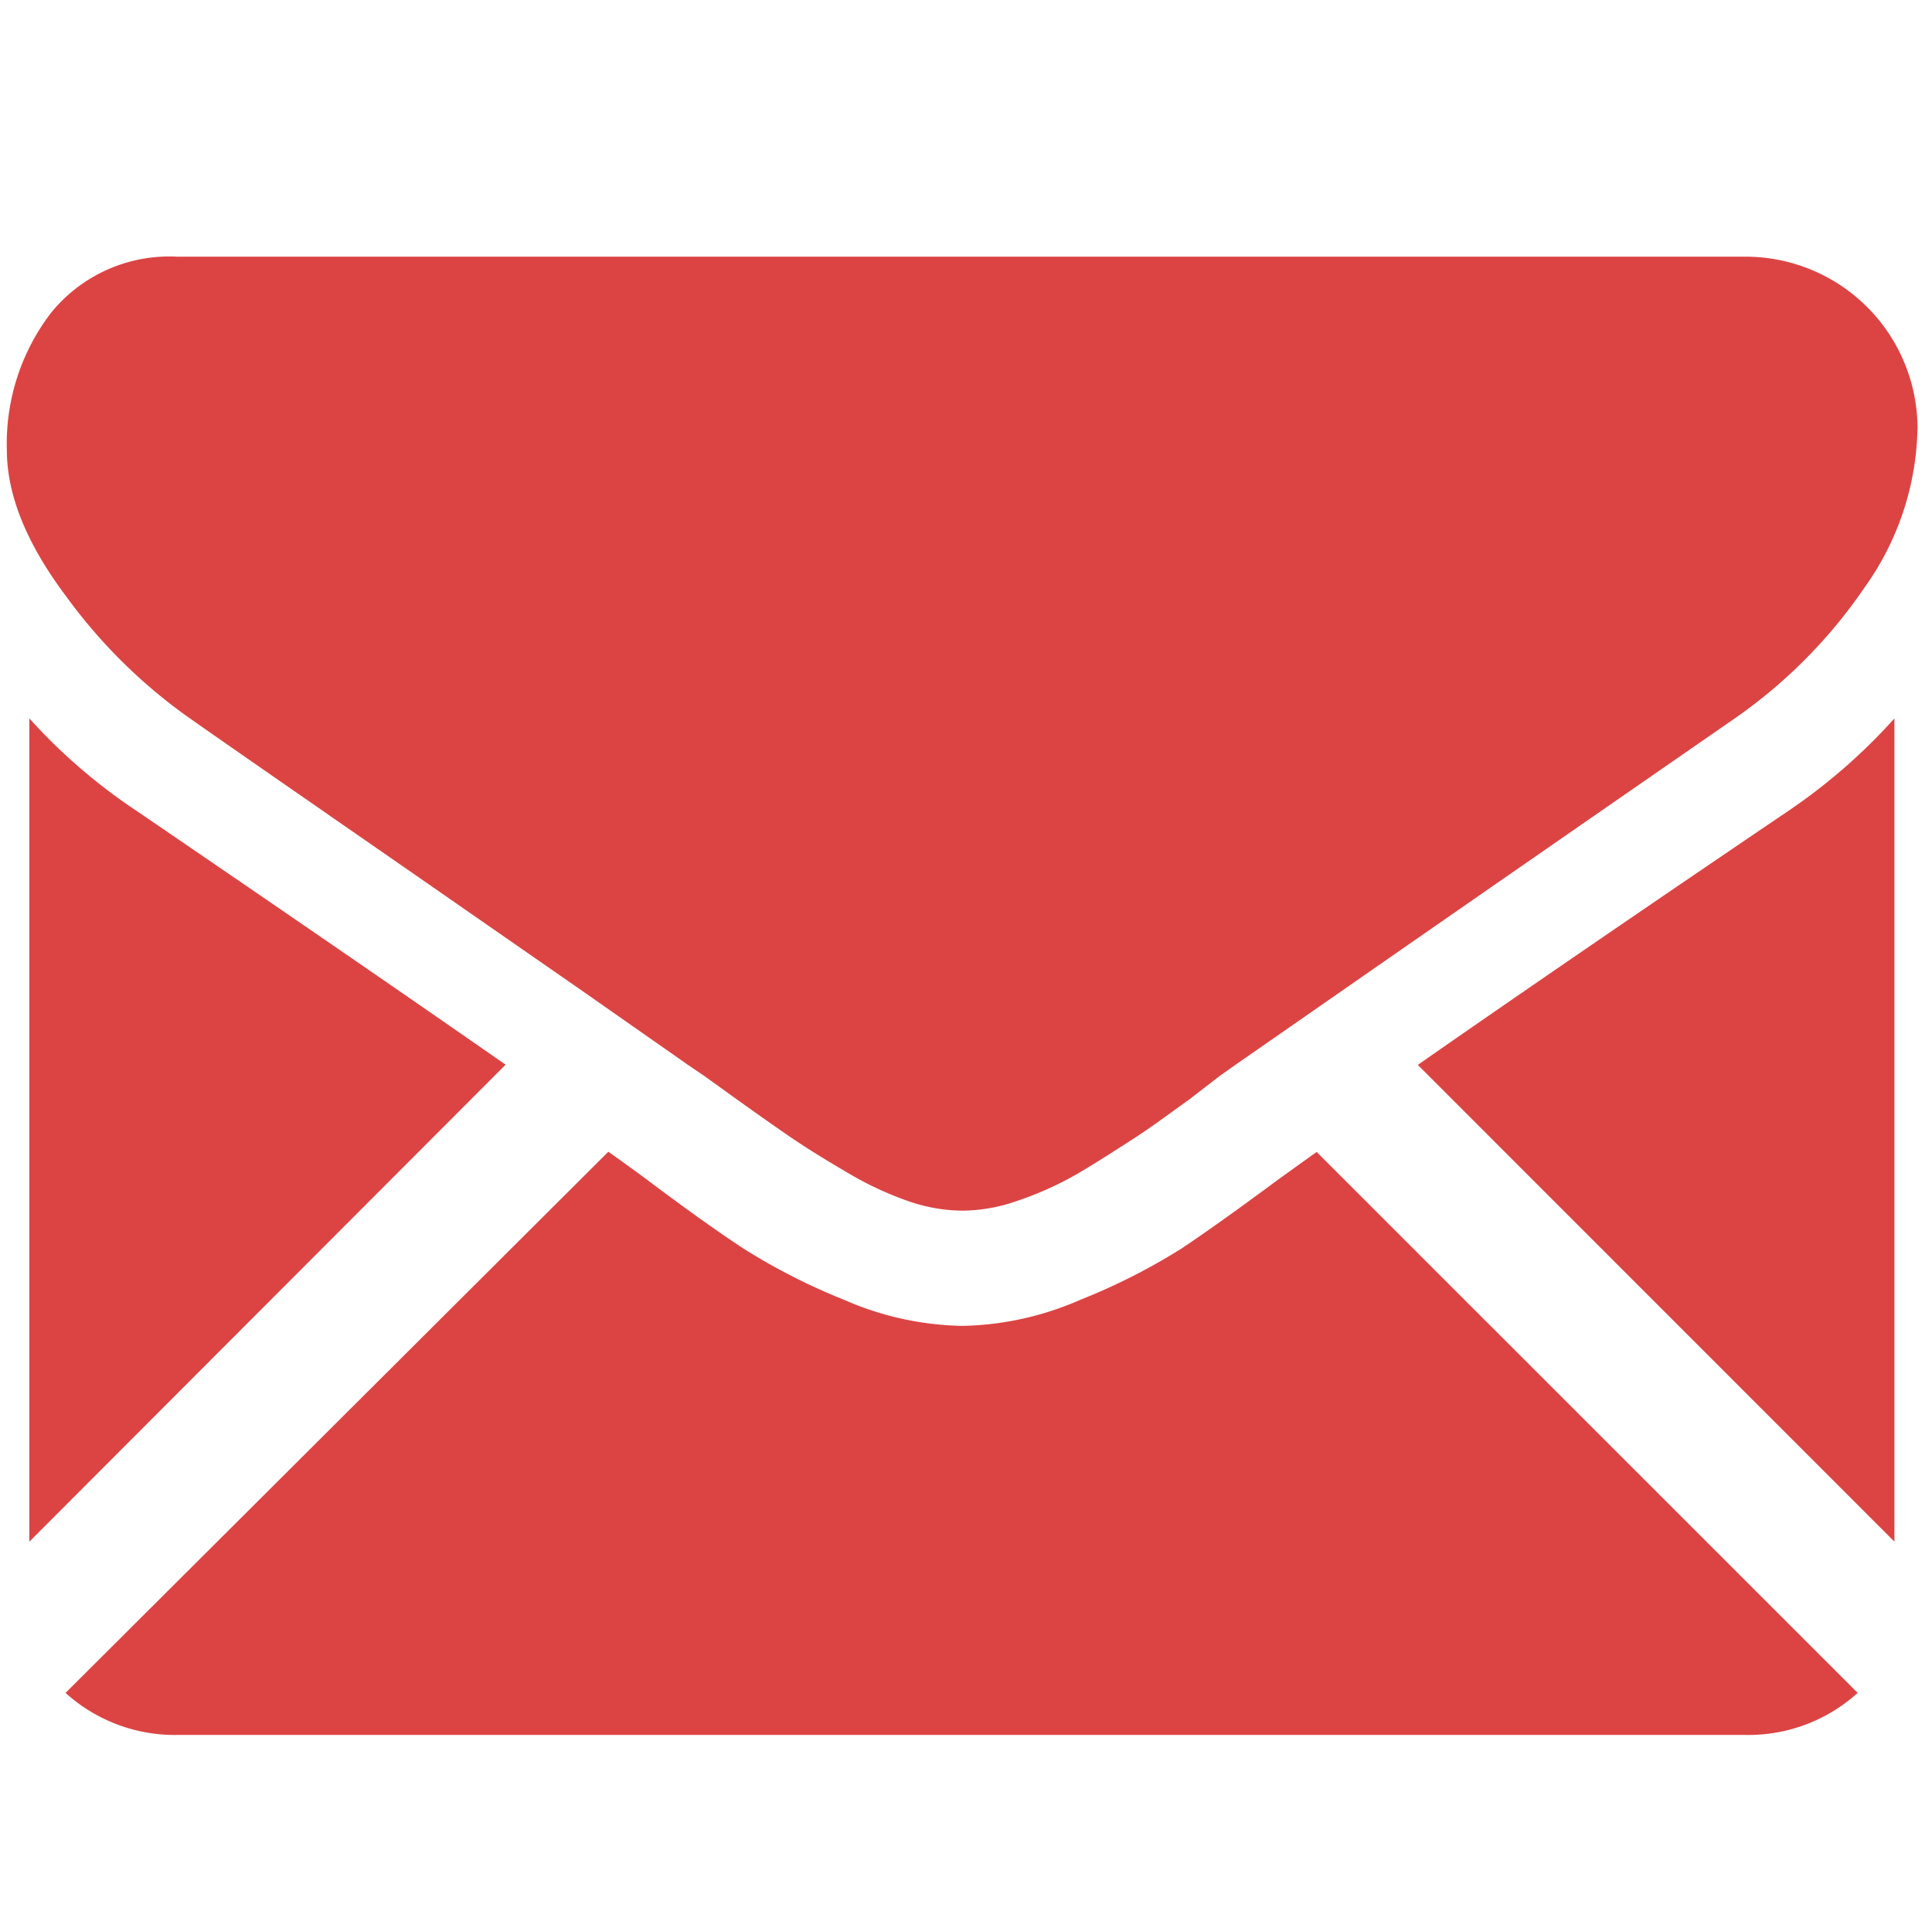<svg id="Layer_1" data-name="Layer 1" xmlns="http://www.w3.org/2000/svg" viewBox="0 0 98.74 98.7"><defs><style>.cls-1{fill:#DC4444;}</style></defs><title>EMAIL</title><path class="cls-1" d="M89.23,88.68a8.32,8.32,0,0,0,5.71-2.15L67.29,58.88l-1.91,1.37q-3.1,2.3-5,3.57a31.62,31.62,0,0,1-5.15,2.61,15.7,15.7,0,0,1-6,1.34h-.11a15.7,15.7,0,0,1-6-1.34A31.62,31.62,0,0,1,38,63.82q-1.94-1.27-5-3.57c-.57-.42-1.21-.89-1.91-1.38L3.35,86.53a8.32,8.32,0,0,0,5.71,2.15Z"/><path class="cls-1" d="M7,41.46a28.93,28.93,0,0,1-5.5-4.74V78.8L25.84,54.42Q18.52,49.32,7,41.46Z"/><path class="cls-1" d="M91.38,41.46Q80.25,49,72.46,54.43L96.82,78.8V36.72A29.45,29.45,0,0,1,91.38,41.46Z"/><path class="cls-1" d="M89.23,13.12H9.06A7.78,7.78,0,0,0,2.6,16,11,11,0,0,0,.35,23c0,2.29,1,4.77,3,7.44a27.18,27.18,0,0,0,6.37,6.29q1.86,1.31,11.17,7.76l8.77,6.09,5.5,3.85L36,55l1.5,1.08q1.77,1.27,2.94,2.07c.78.53,1.73,1.12,2.84,1.77a17,17,0,0,0,3.13,1.47,8.57,8.57,0,0,0,2.72.49h.11a8.52,8.52,0,0,0,2.72-.49A17.07,17.07,0,0,0,55.06,60c1.1-.65,2-1.24,2.83-1.77s1.76-1.22,2.94-2.07L62.33,55l.82-.58,5.51-3.83q6.77-4.71,20-13.87a25.94,25.94,0,0,0,6.64-6.7A14.42,14.42,0,0,0,98,21.83a8.79,8.79,0,0,0-8.72-8.71Z"/></svg>